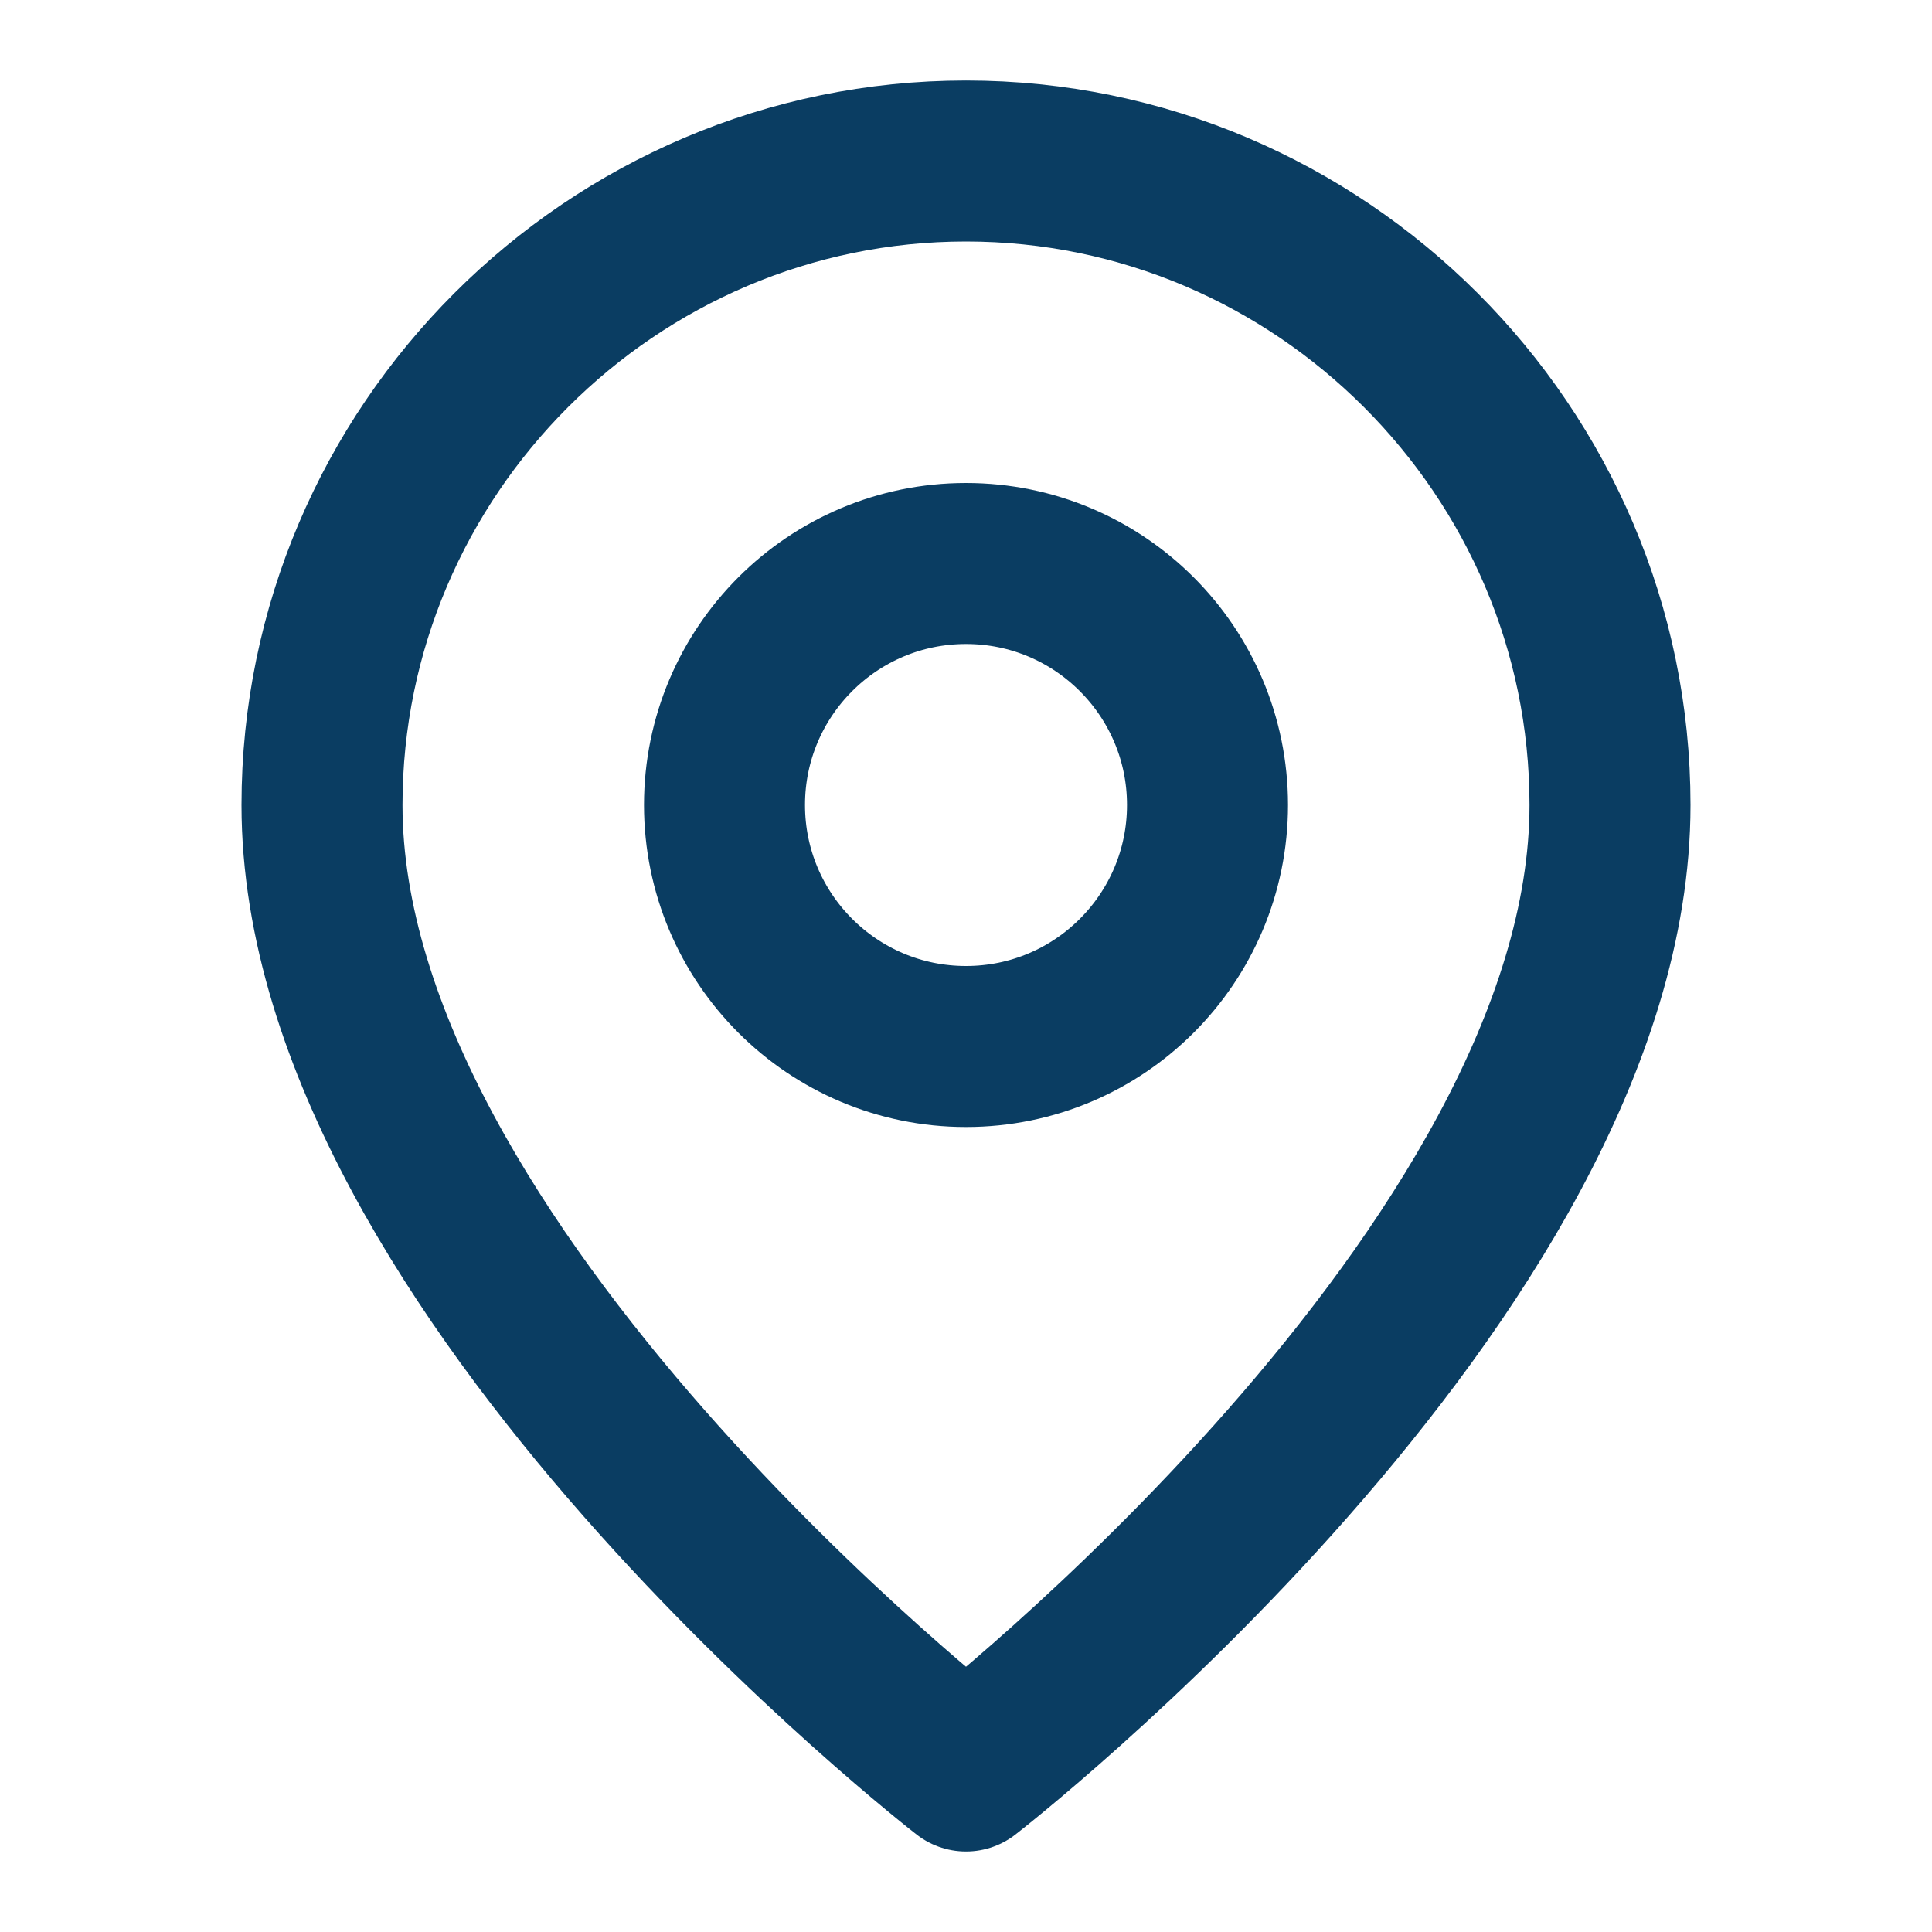 <?xml version="1.0" encoding="UTF-8"?>
<svg xmlns="http://www.w3.org/2000/svg" width="24" height="24" viewBox="0 0 24 24"><g fill="none" stroke="#0A3D62" stroke-width="2" stroke-linecap="round" stroke-linejoin="round"><path d="M12 2c-4.4 0-8 3.6-8 8 0 5.8 8 12 8 12s8-6.2 8-12c0-4.4-3.6-8-8-8z"/><circle cx="12" cy="10" r="3"/></g></svg>